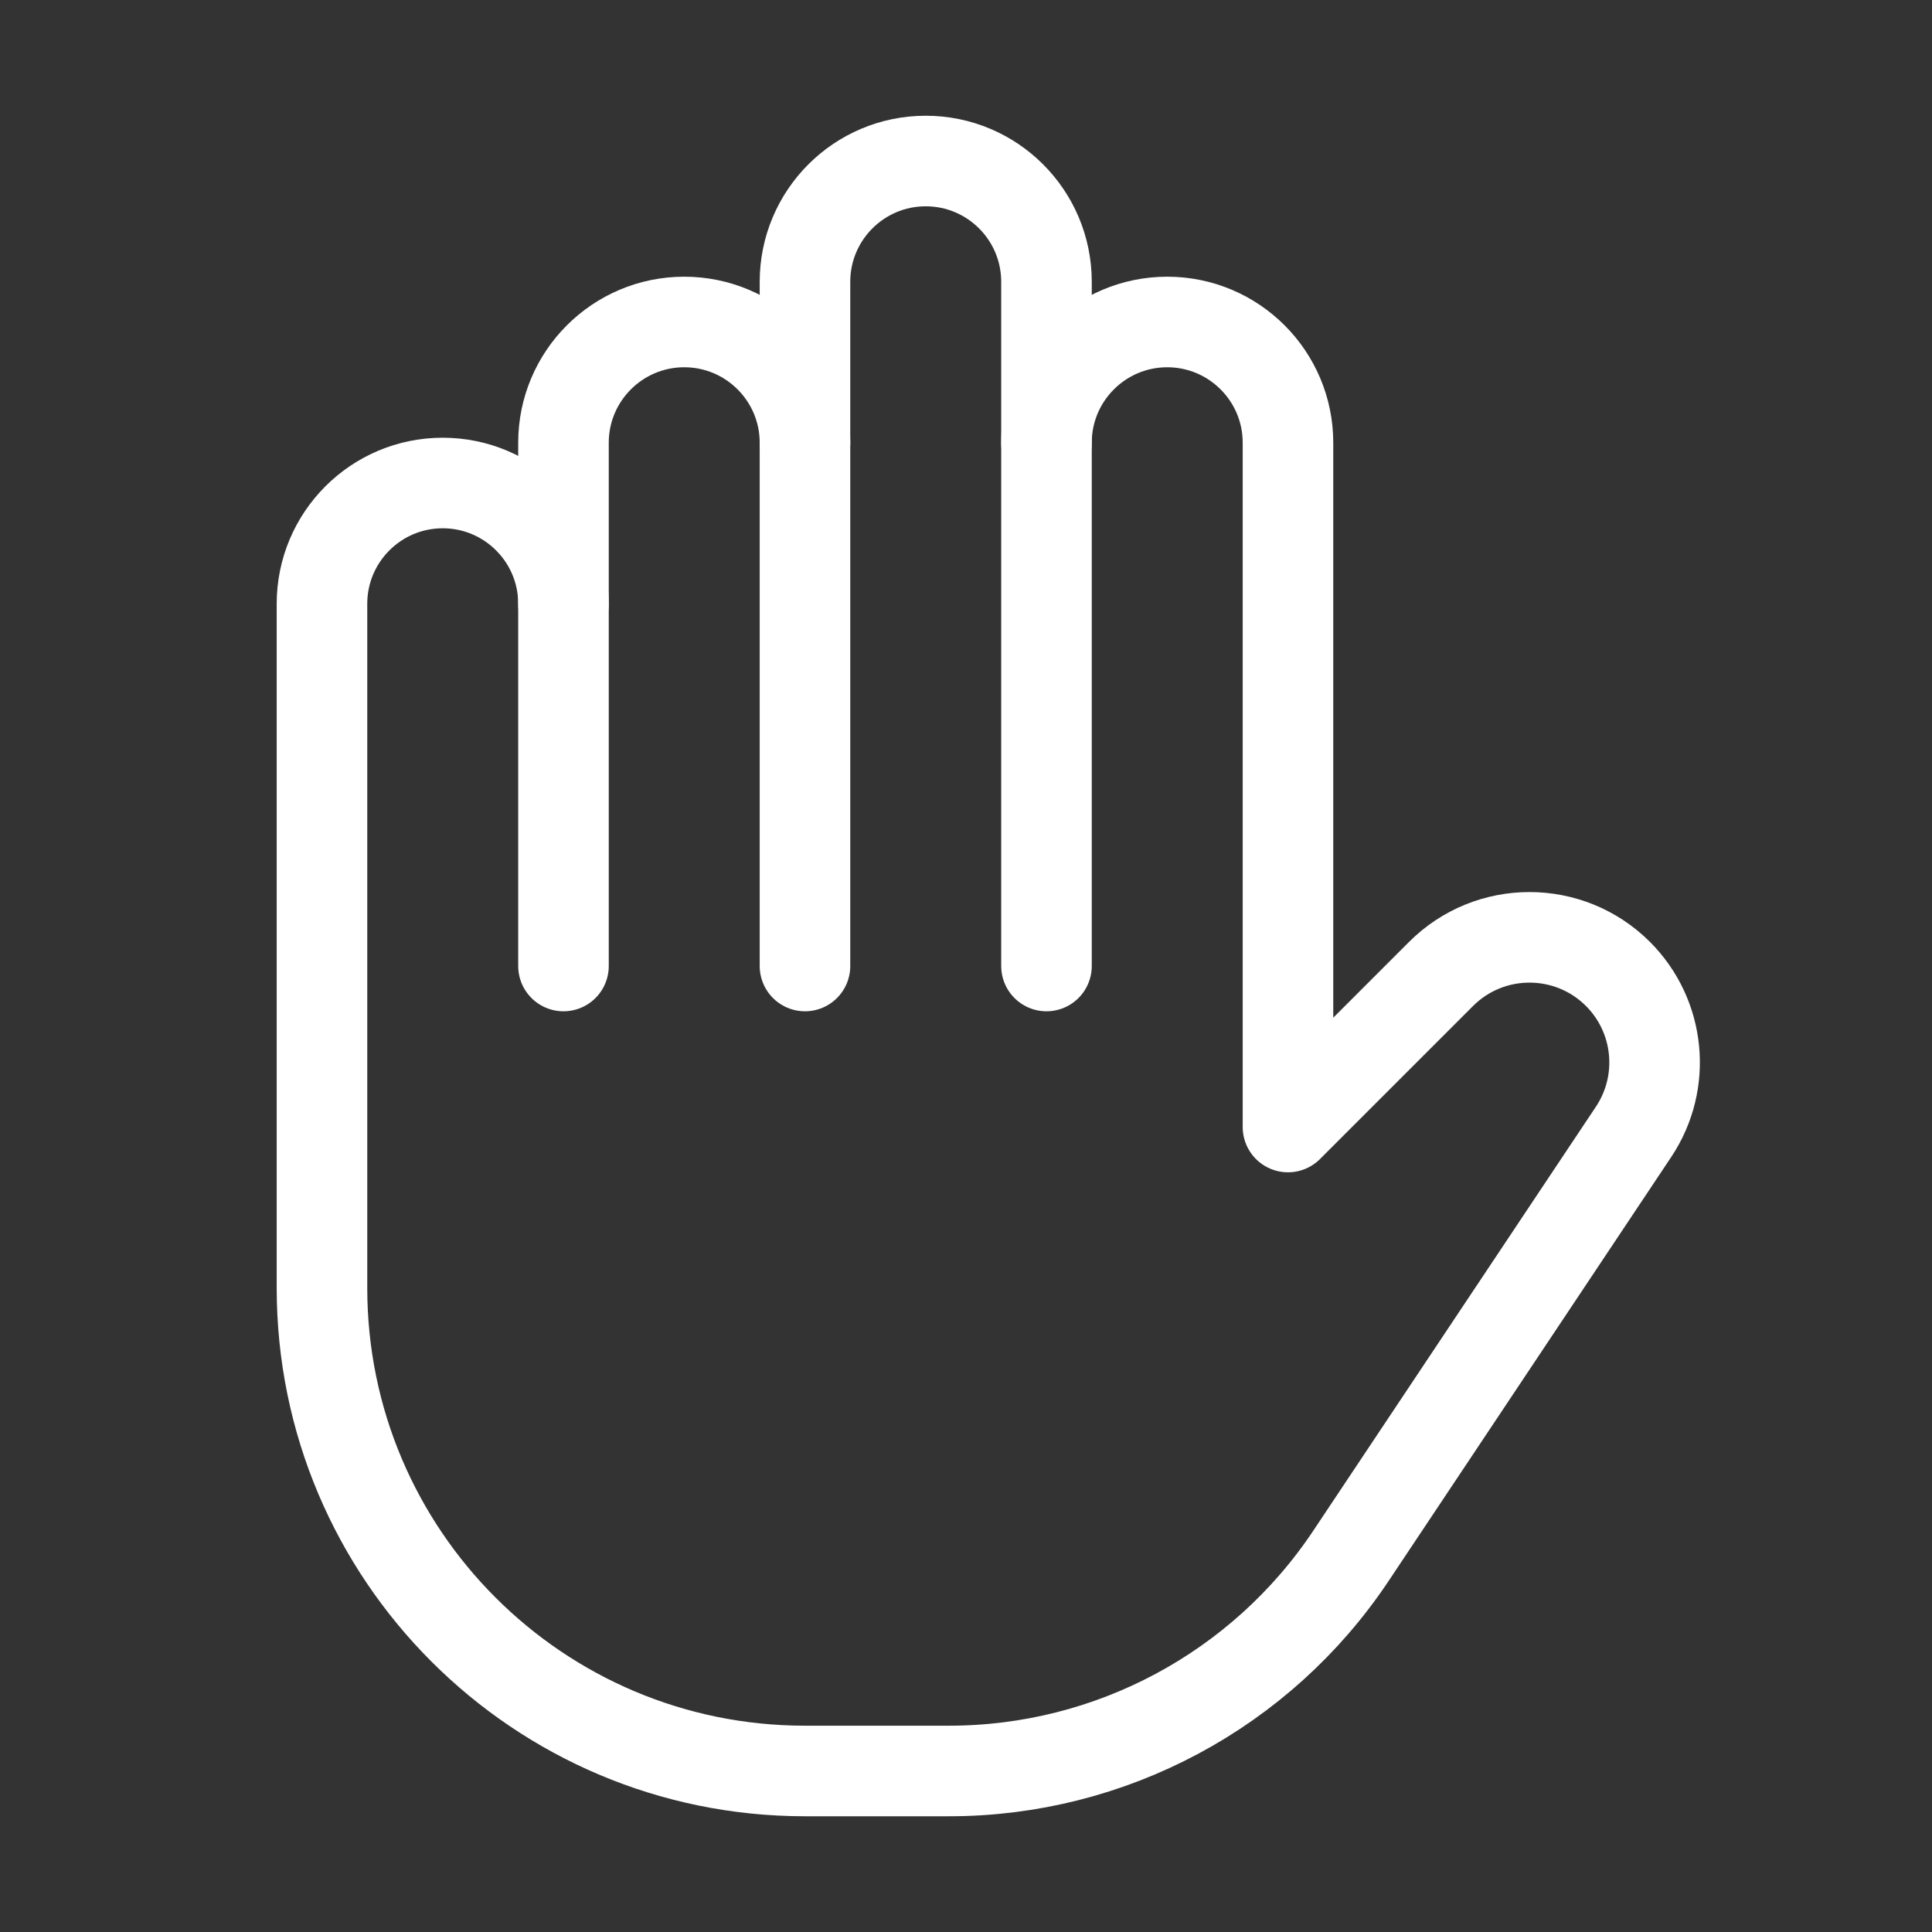 <svg width="32" height="32" viewBox="0 0 32 32" fill="none" xmlns="http://www.w3.org/2000/svg">
<rect x="0" y="0" width="32" height="32" fill="#333333" stroke="none"/>
<g id="Group">
<g id="Group_2">
<path id="Path" d="M13.333 16V4.667C13.333 3.563 14.229 2.667 15.333 2.667V2.667C16.437 2.667 17.333 3.563 17.333 4.667V16" stroke="white" stroke-width="1.5" stroke-linecap="round" stroke-linejoin="round"/>
<path id="Path_2" d="M13.333 7.333C13.333 6.229 12.437 5.333 11.333 5.333V5.333C10.229 5.333 9.333 6.229 9.333 7.333V16" stroke="white" stroke-width="1.5" stroke-linecap="round" stroke-linejoin="round"/>
<path id="Path_3" d="M17.333 7.333C17.333 6.229 18.229 5.333 19.333 5.333V5.333C20.437 5.333 21.333 6.229 21.333 7.333V14.667V18.667L23.868 16.132C24.677 15.323 25.989 15.323 26.799 16.132V16.132C27.497 16.831 27.605 17.925 27.057 18.747L22.375 25.771C20.891 27.996 18.393 29.333 15.719 29.333H13.333C8.915 29.333 5.333 25.752 5.333 21.333V14.667V10C5.333 8.896 6.229 8 7.333 8V8C8.437 8 9.333 8.896 9.333 10" stroke="white" stroke-width="1.5" stroke-linecap="round" stroke-linejoin="round"/>
</g>
</g>
</svg>
